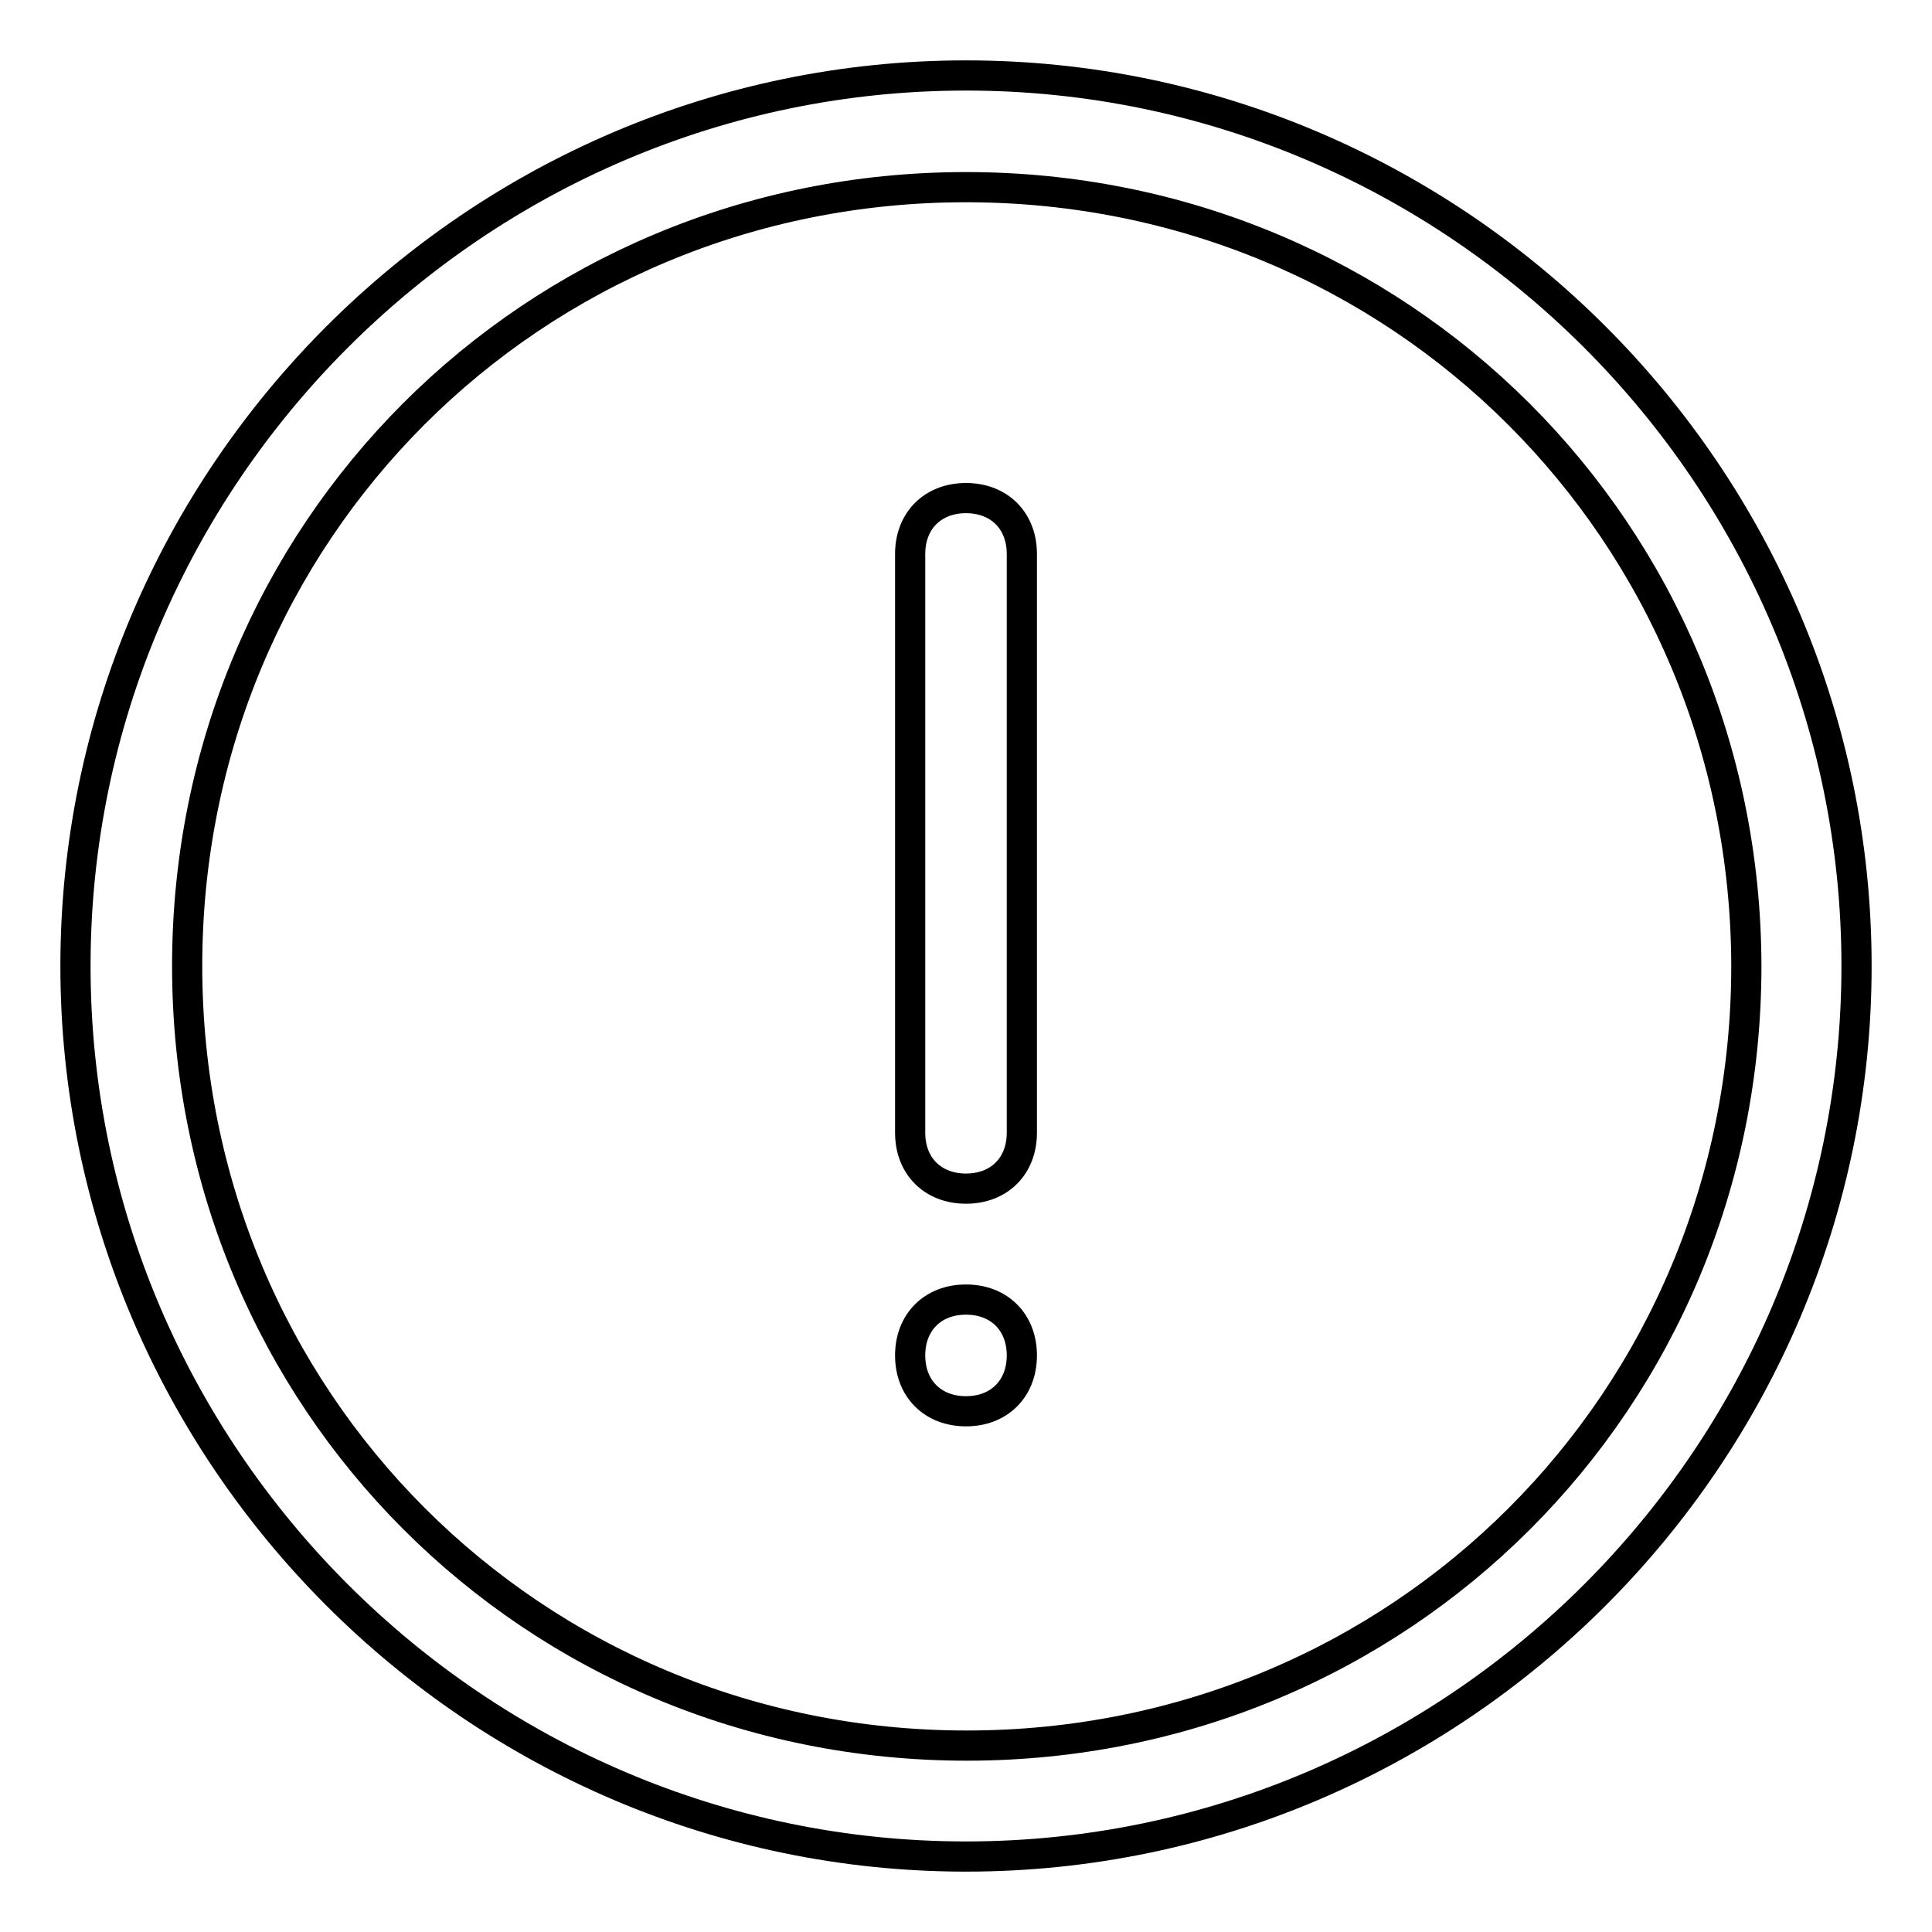 <?xml version="1.0" encoding="utf-8"?>
<!-- Svg Vector Icons : http://www.onlinewebfonts.com/icon -->
<!DOCTYPE svg PUBLIC "-//W3C//DTD SVG 1.1//EN" "http://www.w3.org/Graphics/SVG/1.1/DTD/svg11.dtd">
<svg version="1.1" xmlns="http://www.w3.org/2000/svg" xmlns:xlink="http://www.w3.org/1999/xlink" x="0px" y="0px" viewBox="0 0 256 256" enable-background="new 0 0 256 256" xml:space="preserve">
<g> <path stroke-width="4" fill-opacity="0" stroke="#000000"  d="M128,246c-64.9,0-118-53.1-118-118C10,63.1,63.1,10,128,10c64.9,0,118,53.1,118,118 C246,192.9,192.9,246,128,246z M128,24.8C70.5,24.8,24.8,70.5,24.8,128c0,57.5,45.7,103.3,103.3,103.3 c57.5,0,103.3-45.7,103.3-103.3C231.3,70.5,185.5,24.8,128,24.8z M128,157.5c-4.4,0-7.4-3-7.4-7.4V73.4c0-4.4,3-7.4,7.4-7.4 s7.4,3,7.4,7.4v76.7C135.4,154.5,132.4,157.5,128,157.5z M128,187L128,187c-4.4,0-7.4-3-7.4-7.4l0,0c0-4.4,3-7.4,7.4-7.4l0,0 c4.4,0,7.4,3,7.4,7.4l0,0C135.4,184,132.4,187,128,187z"/></g>
</svg>